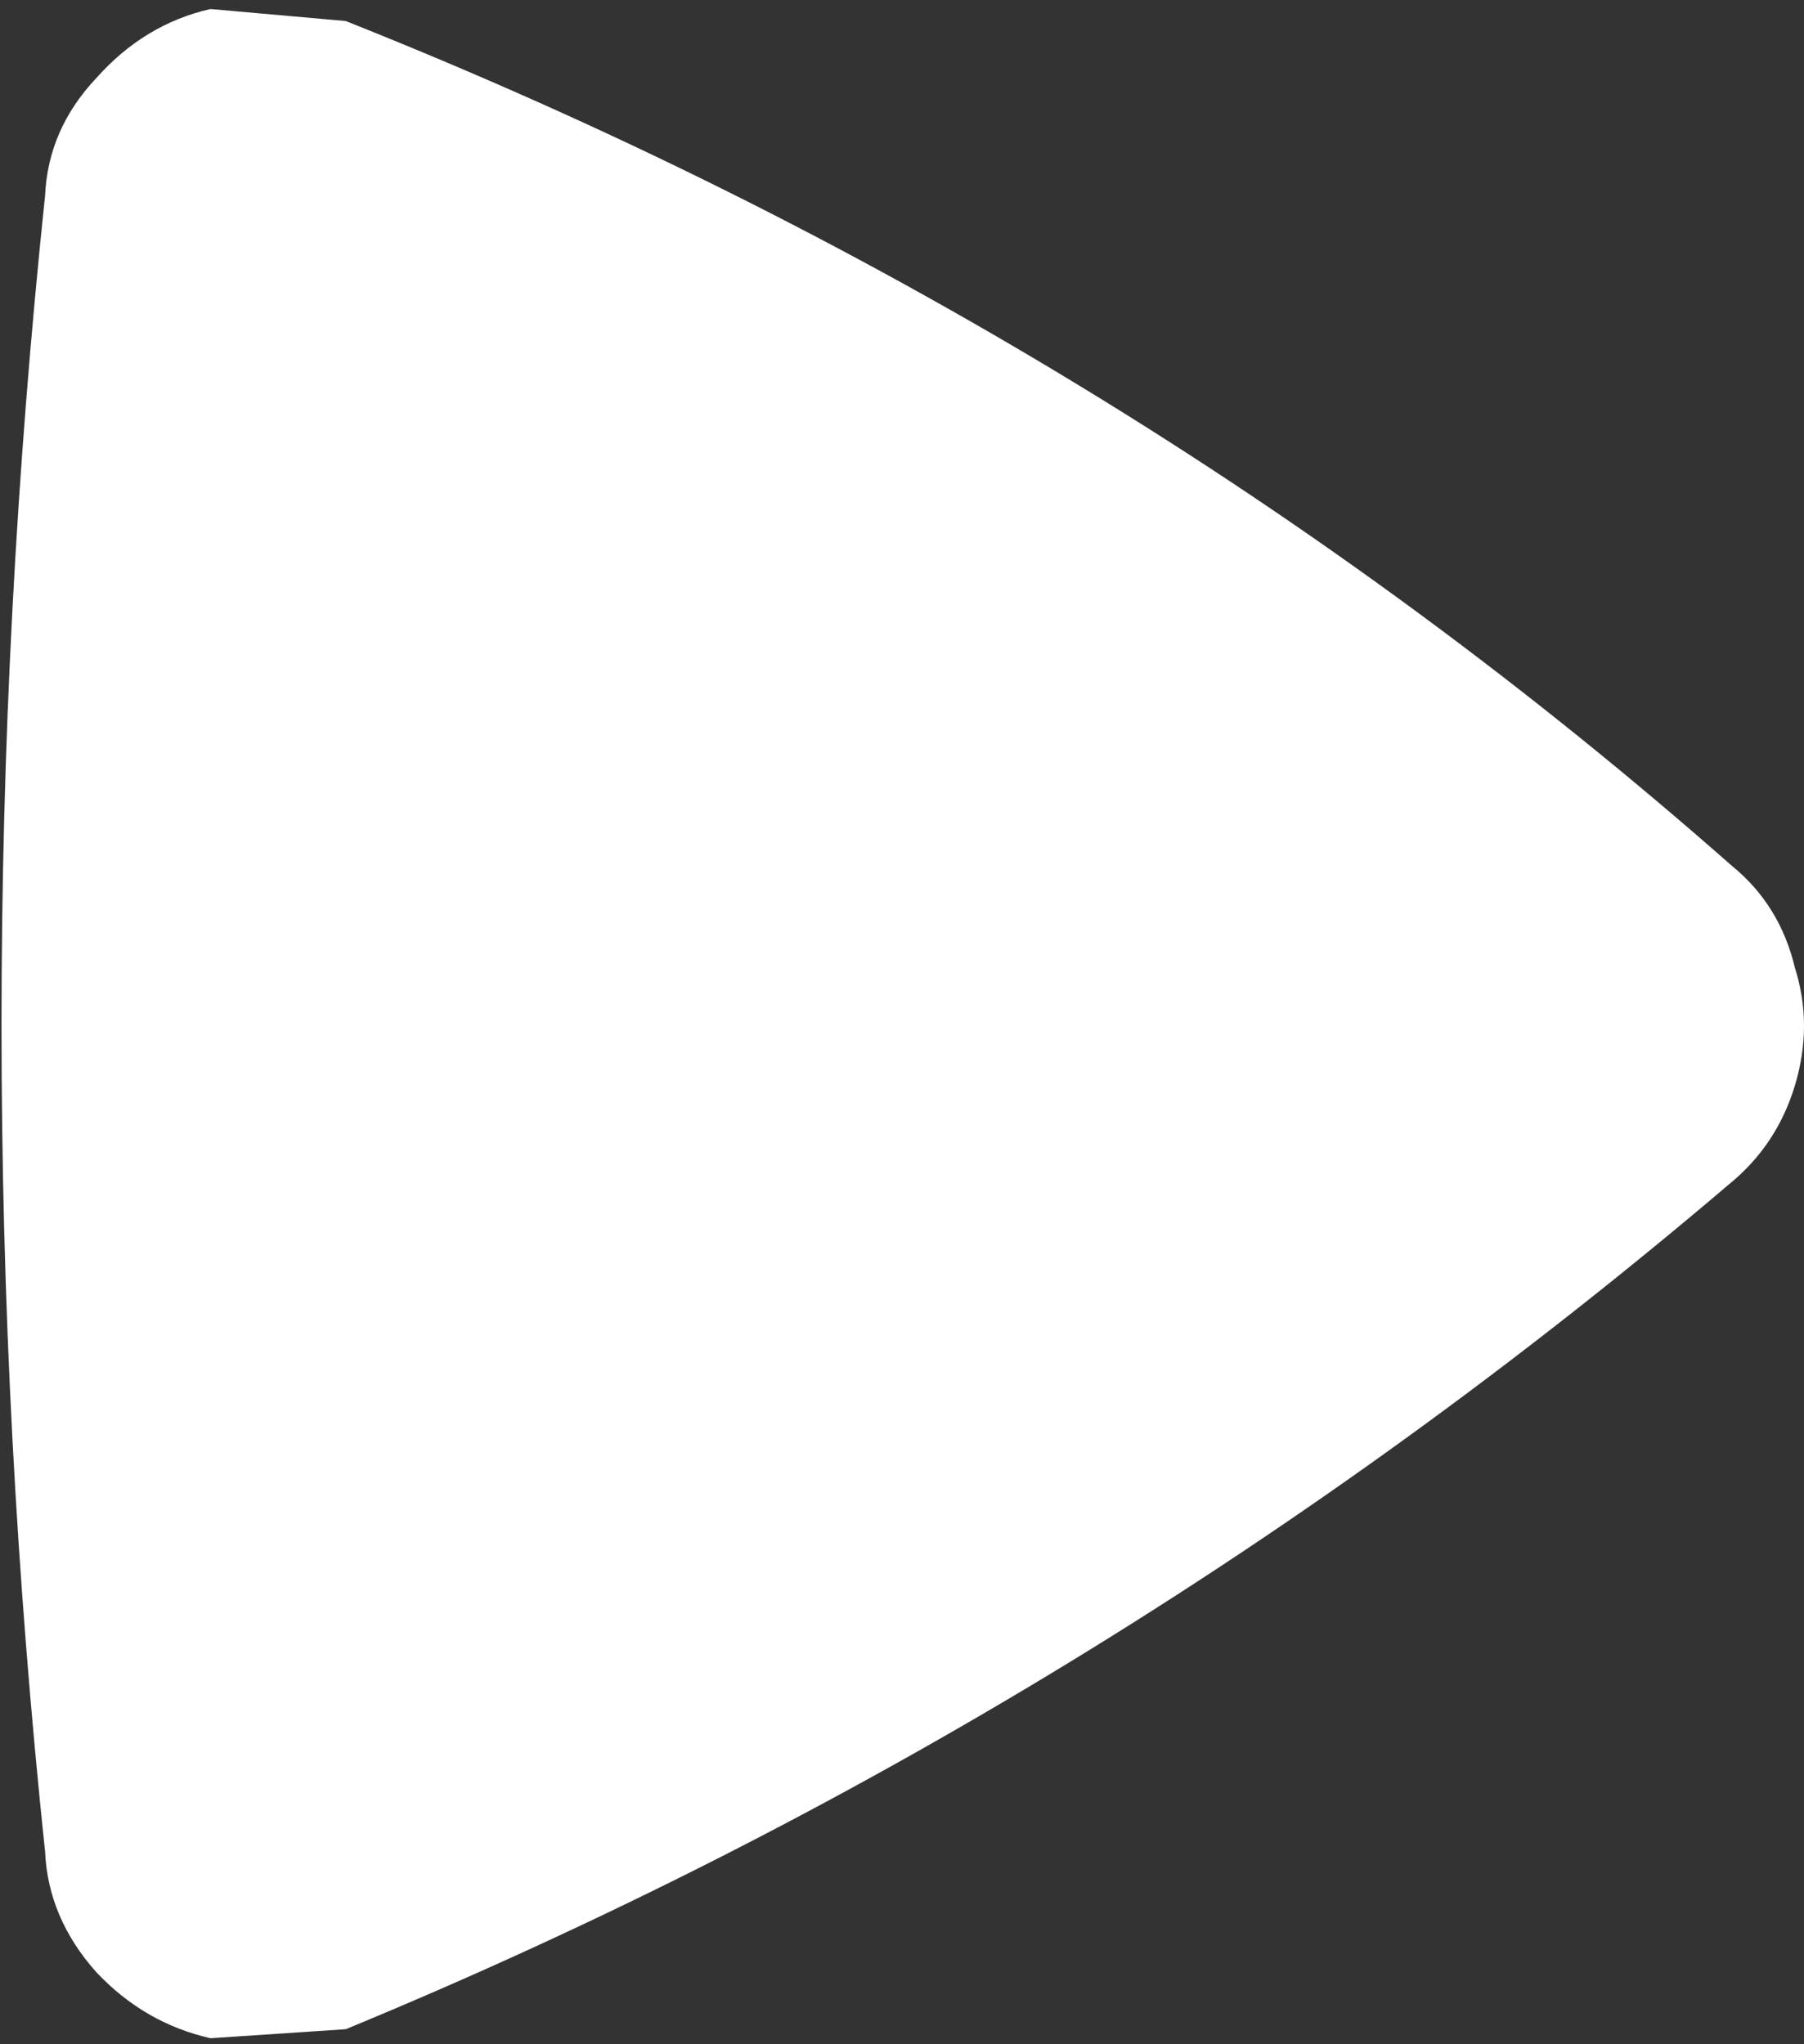 <svg width="30" height="34" xmlns="http://www.w3.org/2000/svg" xmlns:xlink="http://www.w3.org/1999/xlink">
  <rect width="100%" height="100%" fill="#333333" stroke="none"/>
  <defs/>
  <g>
    <path stroke="none" fill="#FFFFFF" d="M0.75 30.8 Q-0.7 17.05 0.75 3.25 0.8 2.15 1.6 1.3 2.4 0.4 3.5 0.15 L5.75 0.35 Q18.7 5.5 28.8 14.4 29.6 15.05 29.85 16.1 30.15 17.05 29.85 18.05 29.55 19.05 28.75 19.7 18.35 28.55 5.75 33.75 L3.5 33.9 Q2.4 33.65 1.6 32.8 0.8 31.9 0.75 30.8"/>
  </g>
</svg>